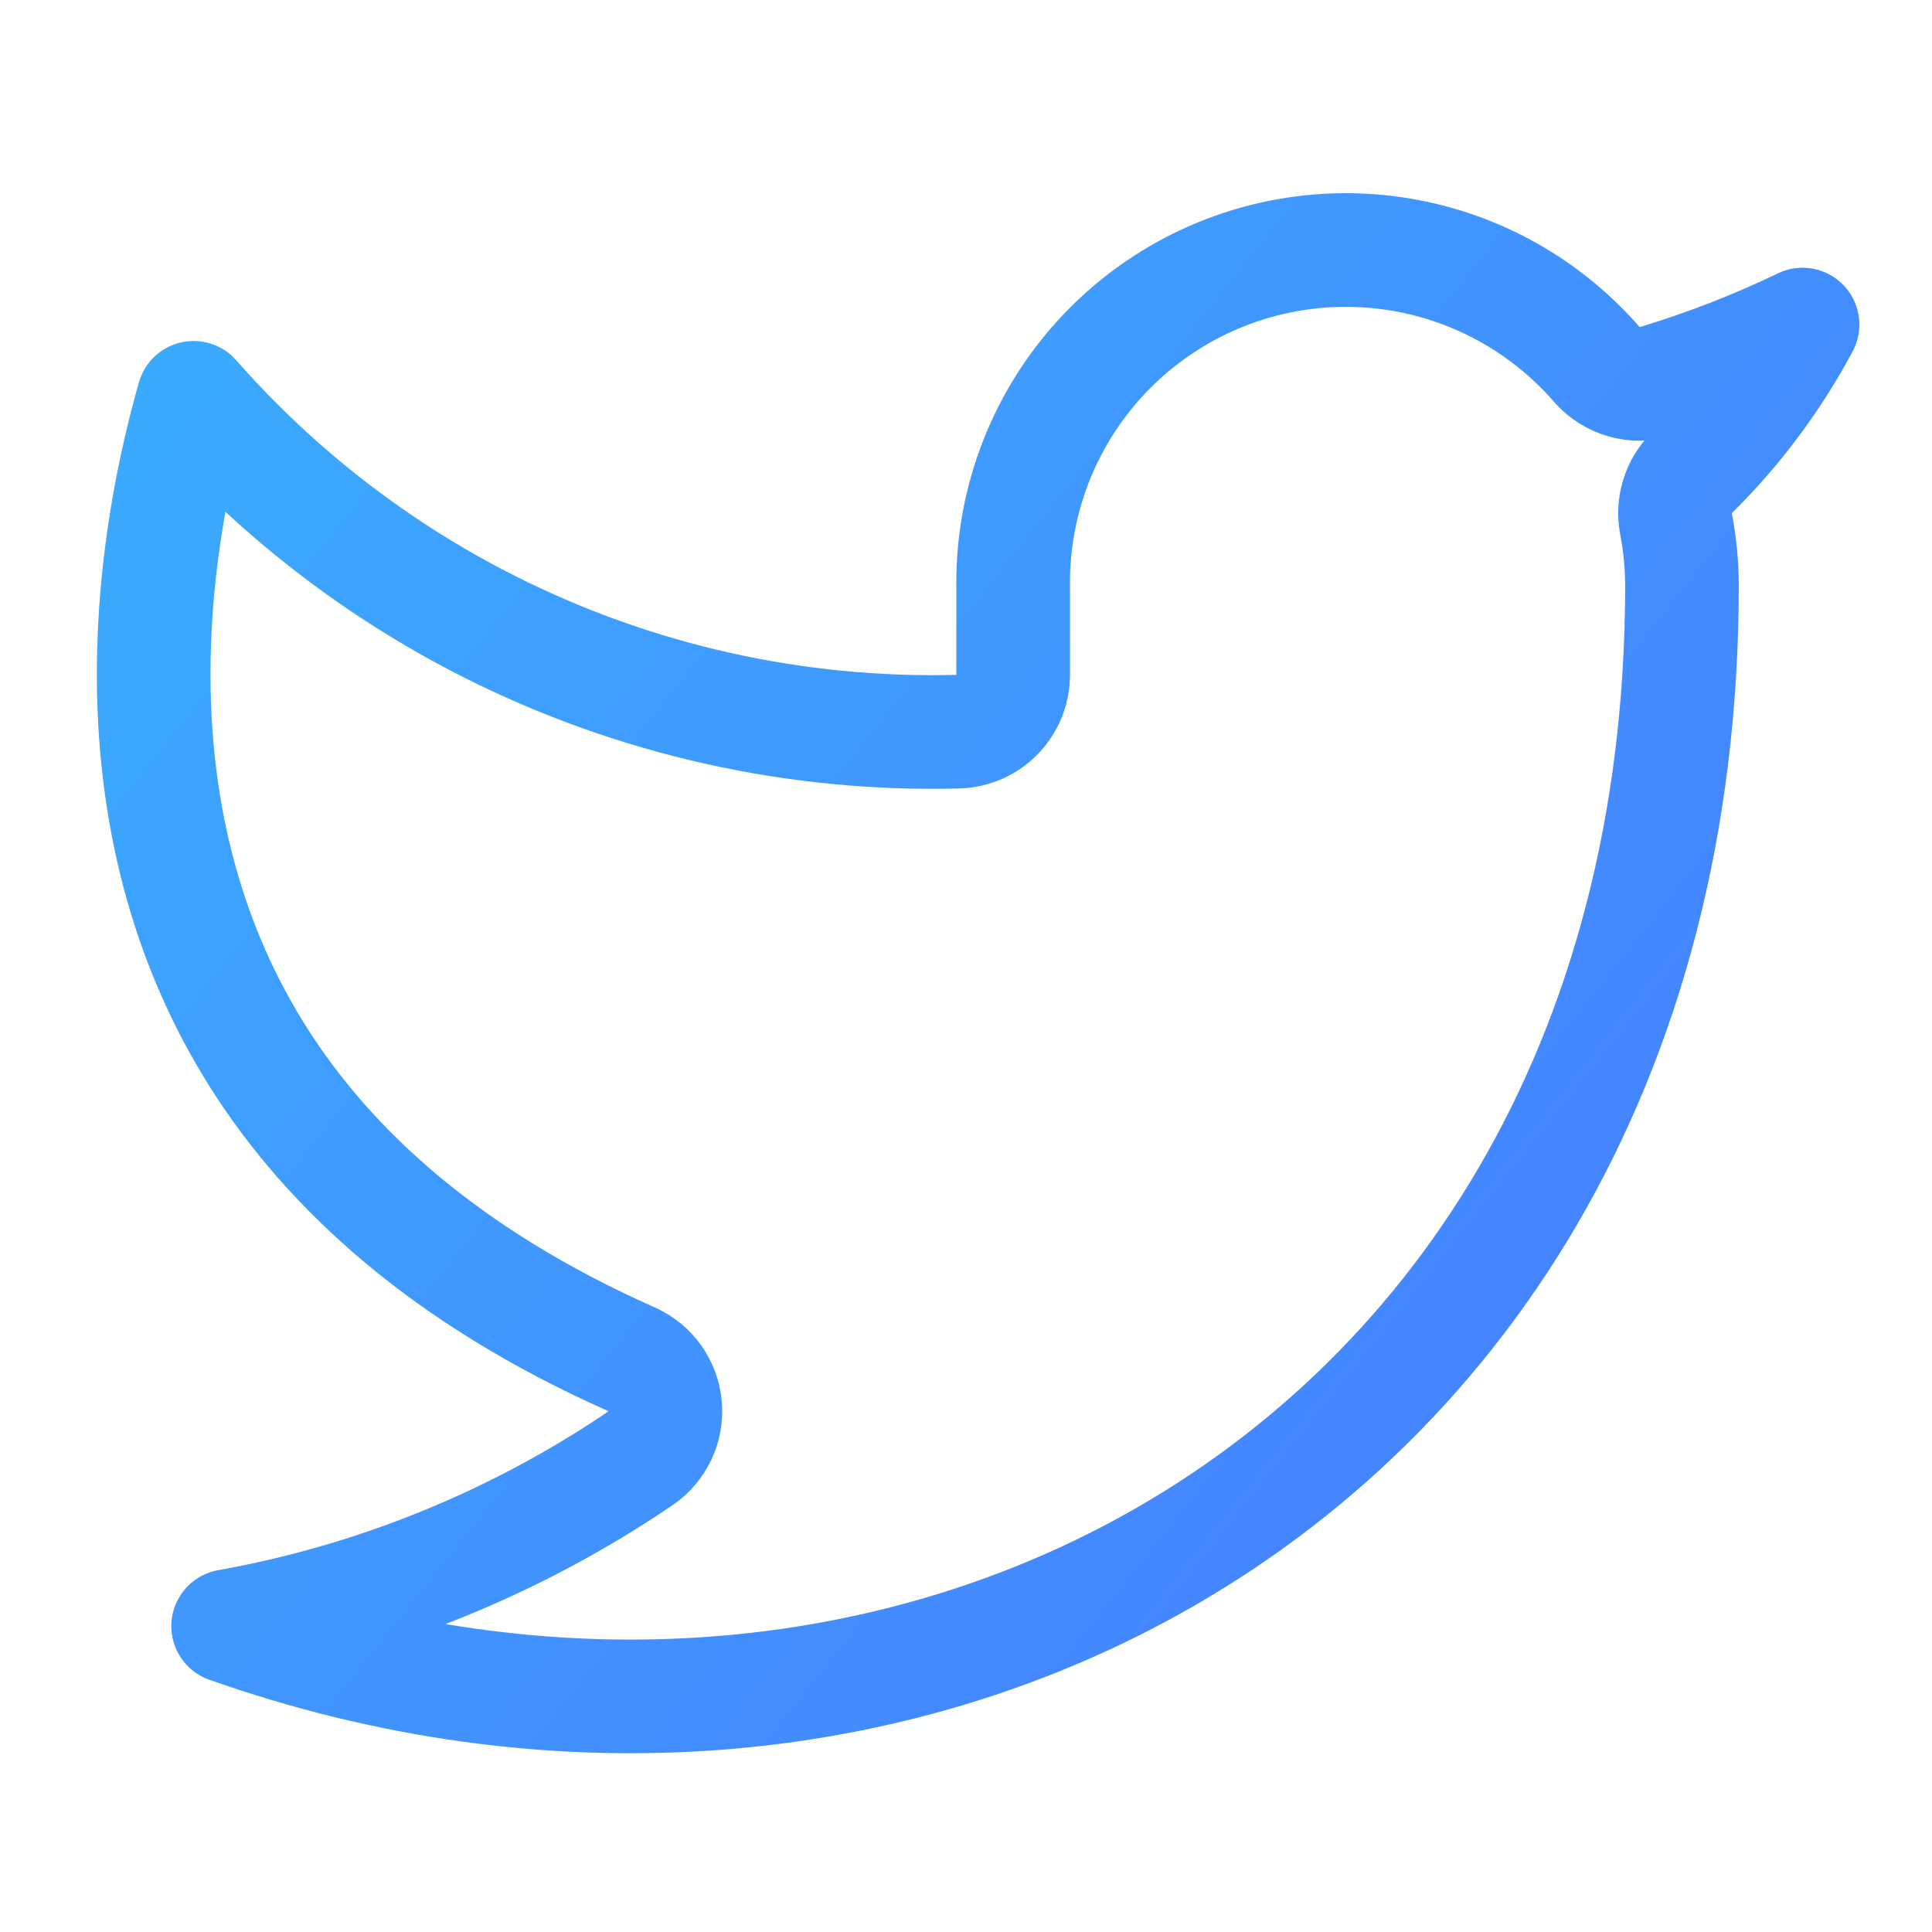 <svg width="34" height="34" viewBox="0 0 34 34" fill="none" xmlns="http://www.w3.org/2000/svg">
<path d="M28.101 6.413C28.359 6.709 28.767 6.827 29.144 6.714C30.03 6.447 30.891 6.112 31.722 5.712C31.21 6.669 30.556 7.549 29.775 8.319C29.538 8.553 29.433 8.891 29.495 9.218C29.564 9.576 29.599 9.938 29.6 10.302C29.599 18.749 25.579 24.709 19.994 27.682C15.368 30.144 9.601 30.593 4.015 28.617C6.6 28.155 9.074 27.154 11.272 25.663C11.572 25.459 11.738 25.108 11.706 24.747C11.674 24.385 11.448 24.069 11.116 23.922C7.834 22.463 5.796 20.578 4.55 18.611C3.301 16.638 2.81 14.521 2.72 12.55C2.63 10.575 2.945 8.765 3.287 7.443C3.327 7.289 3.367 7.141 3.407 7.001C4.868 8.663 6.638 10.034 8.625 11.034C11.175 12.317 14.002 12.95 16.856 12.876C17.398 12.862 17.83 12.419 17.83 11.876V10.346H17.83L17.83 10.333C17.814 9.134 18.166 7.959 18.84 6.966C19.514 5.974 20.476 5.213 21.596 4.785C22.717 4.357 23.941 4.284 25.105 4.575C26.268 4.866 27.314 5.508 28.101 6.413Z" stroke="url(#paint0_linear_458_5)" stroke-width="2" stroke-linecap="round" stroke-linejoin="round"/>
<defs>
<linearGradient id="paint0_linear_458_5" x1="0" y1="3.4" x2="29.92" y2="27.2" gradientUnits="userSpaceOnUse">
<stop stop-color="#39AFFD"/>
<stop offset="1" stop-color="#477FFF"/>
</linearGradient>
</defs>
</svg>
